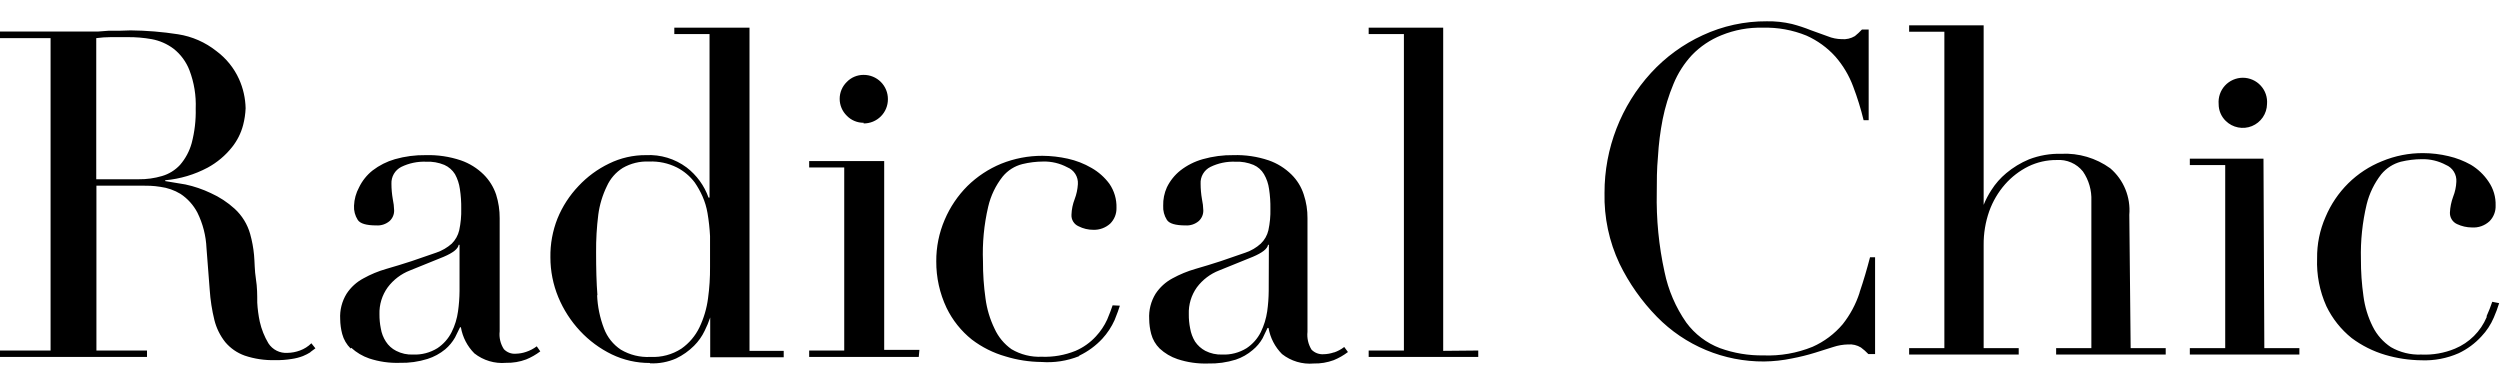 <svg xmlns:xlink="http://www.w3.org/1999/xlink" width="130" height="20" viewBox="0 0 130 20" fill="none" xmlns="http://www.w3.org/2000/svg">
<path d="M16.13 18.314L16.401 18.113L16.191 17.85C16.023 18.018 15.819 18.147 15.595 18.227C15.39 18.304 15.174 18.345 14.955 18.349C14.759 18.363 14.562 18.325 14.387 18.237C14.211 18.149 14.062 18.015 13.956 17.85C13.748 17.502 13.598 17.123 13.508 16.728C13.439 16.402 13.395 16.07 13.377 15.737C13.377 15.343 13.377 14.931 13.307 14.501C13.237 14.072 13.245 13.625 13.21 13.257C13.176 12.889 13.108 12.525 13.009 12.169C12.868 11.665 12.588 11.209 12.202 10.855C11.833 10.519 11.412 10.244 10.957 10.039C10.538 9.84 10.097 9.69 9.643 9.592L8.591 9.417V9.373C9.364 9.305 10.115 9.081 10.8 8.716C11.291 8.449 11.724 8.085 12.071 7.646C12.338 7.31 12.532 6.922 12.641 6.507C12.716 6.22 12.76 5.926 12.772 5.63C12.761 5.107 12.645 4.591 12.43 4.114C12.169 3.536 11.764 3.036 11.256 2.658C10.677 2.198 9.988 1.895 9.257 1.782C8.442 1.655 7.619 1.588 6.794 1.58L6.224 1.598H5.654L5.084 1.641H0V1.983H2.63V18.227H0V18.56H7.644V18.227H5.014V9.654H7.381C7.653 9.654 7.968 9.654 8.336 9.715C8.709 9.763 9.067 9.889 9.388 10.083C9.758 10.328 10.059 10.663 10.265 11.056C10.55 11.633 10.711 12.263 10.738 12.906L10.905 15.071C10.94 15.603 11.022 16.131 11.15 16.649C11.254 17.064 11.446 17.453 11.711 17.788C11.979 18.108 12.327 18.349 12.72 18.49C13.227 18.661 13.761 18.741 14.297 18.727C14.591 18.734 14.884 18.713 15.174 18.665C15.372 18.637 15.566 18.587 15.752 18.516C15.889 18.46 16.021 18.392 16.147 18.314M7.197 9.321H5.005V1.983C5.255 1.95 5.507 1.932 5.759 1.931H6.636C7.056 1.927 7.476 1.962 7.889 2.036C8.303 2.112 8.693 2.283 9.029 2.536C9.399 2.829 9.684 3.216 9.853 3.658C10.094 4.292 10.204 4.969 10.177 5.648C10.192 6.253 10.121 6.858 9.967 7.445C9.851 7.862 9.645 8.248 9.362 8.575C9.108 8.85 8.784 9.05 8.424 9.154C8.032 9.27 7.624 9.326 7.214 9.321M18.268 18.087C18.537 18.333 18.853 18.521 19.198 18.639C19.709 18.808 20.246 18.885 20.784 18.867C21.274 18.88 21.763 18.811 22.231 18.665C22.566 18.559 22.879 18.389 23.151 18.165C23.355 17.992 23.527 17.785 23.66 17.552L23.922 17.017H23.966C24.054 17.532 24.299 18.006 24.668 18.376C25.134 18.743 25.724 18.919 26.316 18.867C26.671 18.875 27.025 18.816 27.359 18.691C27.622 18.584 27.869 18.442 28.095 18.271L27.911 18.008C27.744 18.134 27.558 18.232 27.359 18.297C27.184 18.358 27 18.39 26.815 18.393C26.702 18.402 26.588 18.385 26.482 18.344C26.376 18.303 26.28 18.239 26.202 18.157C26.023 17.882 25.945 17.553 25.983 17.227V11.345C25.985 10.929 25.923 10.515 25.798 10.118C25.666 9.725 25.444 9.368 25.15 9.075C24.815 8.745 24.41 8.493 23.966 8.339C23.379 8.142 22.762 8.05 22.143 8.067C21.601 8.058 21.06 8.129 20.539 8.277C20.117 8.398 19.721 8.598 19.373 8.865C19.076 9.101 18.837 9.4 18.672 9.741C18.512 10.036 18.422 10.362 18.409 10.697C18.394 10.956 18.462 11.214 18.602 11.433C18.724 11.626 19.049 11.722 19.575 11.722C19.823 11.738 20.068 11.656 20.258 11.495C20.335 11.425 20.395 11.339 20.436 11.244C20.477 11.149 20.497 11.046 20.495 10.942C20.49 10.745 20.467 10.548 20.425 10.355C20.379 10.091 20.356 9.825 20.355 9.557C20.347 9.378 20.39 9.2 20.48 9.044C20.57 8.889 20.703 8.763 20.863 8.681C21.266 8.484 21.712 8.391 22.16 8.409C22.485 8.394 22.808 8.451 23.107 8.575C23.336 8.677 23.528 8.845 23.66 9.058C23.791 9.297 23.877 9.558 23.914 9.829C23.966 10.168 23.989 10.511 23.984 10.855C23.994 11.232 23.958 11.608 23.879 11.977C23.817 12.239 23.683 12.478 23.493 12.669C23.26 12.875 22.989 13.033 22.695 13.134L21.398 13.581C20.959 13.721 20.521 13.861 20.083 13.984C19.671 14.102 19.274 14.266 18.899 14.475C18.545 14.662 18.243 14.937 18.023 15.273C17.779 15.669 17.663 16.131 17.69 16.596C17.693 16.857 17.728 17.116 17.795 17.368C17.871 17.654 18.023 17.914 18.233 18.122M20.162 14.94C20.458 14.545 20.859 14.241 21.319 14.063L23.072 13.353C23.563 13.143 23.817 12.941 23.852 12.73H23.896V15.132C23.893 15.487 23.867 15.842 23.817 16.193C23.766 16.568 23.654 16.933 23.484 17.271C23.315 17.608 23.061 17.895 22.748 18.104C22.367 18.34 21.924 18.456 21.477 18.437C21.173 18.45 20.871 18.384 20.6 18.244C20.382 18.134 20.197 17.968 20.065 17.762C19.931 17.555 19.841 17.322 19.802 17.078C19.753 16.836 19.73 16.589 19.732 16.342C19.716 15.84 19.867 15.347 20.162 14.94ZM33.802 18.893C34.268 18.914 34.733 18.827 35.16 18.639C35.505 18.474 35.819 18.251 36.09 17.981C36.317 17.755 36.504 17.491 36.642 17.201C36.754 16.977 36.851 16.746 36.931 16.509V18.577H40.753V18.244H38.974V1.44H35.064V1.773H36.896V10.276H36.844C36.624 9.654 36.228 9.109 35.704 8.707C35.096 8.255 34.349 8.028 33.591 8.067C32.926 8.062 32.269 8.212 31.672 8.505C31.075 8.792 30.537 9.188 30.085 9.671C29.617 10.162 29.245 10.735 28.989 11.363C28.735 12.004 28.61 12.69 28.621 13.379C28.62 14.092 28.76 14.798 29.033 15.457C29.302 16.104 29.685 16.698 30.164 17.21C30.634 17.714 31.193 18.127 31.812 18.428C32.43 18.725 33.107 18.878 33.793 18.875M31.067 15.369C31.014 14.694 30.997 13.949 30.997 13.125C30.991 12.469 31.029 11.813 31.111 11.161C31.179 10.647 31.33 10.147 31.558 9.68C31.734 9.29 32.02 8.961 32.382 8.733C32.796 8.494 33.271 8.378 33.749 8.4C34.249 8.378 34.747 8.483 35.196 8.707C35.56 8.893 35.878 9.16 36.125 9.487C36.281 9.714 36.416 9.954 36.528 10.206C36.652 10.486 36.74 10.78 36.791 11.082C36.858 11.477 36.902 11.875 36.922 12.275C36.922 12.73 36.922 13.265 36.922 13.879C36.927 14.427 36.892 14.975 36.817 15.518C36.749 16.041 36.598 16.55 36.37 17.026C36.157 17.468 35.834 17.848 35.432 18.13C34.956 18.439 34.395 18.589 33.828 18.56C33.288 18.59 32.751 18.459 32.285 18.183C31.886 17.919 31.579 17.535 31.409 17.087C31.194 16.526 31.072 15.934 31.049 15.334M44.908 6.419C45.074 6.42 45.239 6.388 45.393 6.325C45.546 6.262 45.686 6.169 45.803 6.052C45.921 5.934 46.014 5.795 46.077 5.641C46.14 5.487 46.172 5.323 46.171 5.157C46.172 4.991 46.14 4.826 46.077 4.672C46.014 4.519 45.921 4.379 45.803 4.261C45.686 4.144 45.546 4.051 45.393 3.988C45.239 3.925 45.074 3.893 44.908 3.894C44.745 3.893 44.583 3.925 44.432 3.988C44.281 4.051 44.145 4.145 44.032 4.263C43.915 4.377 43.822 4.513 43.759 4.663C43.695 4.814 43.663 4.976 43.663 5.139C43.663 5.302 43.695 5.464 43.759 5.615C43.822 5.765 43.915 5.902 44.032 6.016C44.145 6.134 44.281 6.227 44.432 6.29C44.583 6.354 44.745 6.385 44.908 6.384M47.81 18.192H45.978V8.374H42.077V8.707H43.9V18.227H42.077V18.56H47.775L47.81 18.192ZM56.129 18.49C56.578 18.275 56.982 17.977 57.321 17.613C57.585 17.325 57.801 16.997 57.961 16.64C58.092 16.316 58.18 16.07 58.233 15.895L57.856 15.877C57.794 16.07 57.698 16.316 57.575 16.614C57.428 16.936 57.229 17.232 56.988 17.491C56.692 17.814 56.33 18.071 55.927 18.244C55.371 18.469 54.773 18.573 54.174 18.551C53.621 18.576 53.072 18.439 52.596 18.157C52.215 17.887 51.912 17.521 51.719 17.096C51.477 16.599 51.317 16.066 51.246 15.518C51.156 14.882 51.112 14.241 51.115 13.598C51.077 12.641 51.168 11.682 51.386 10.749C51.518 10.177 51.776 9.641 52.14 9.18C52.404 8.86 52.763 8.632 53.166 8.532C53.519 8.446 53.881 8.402 54.244 8.4C54.681 8.389 55.113 8.492 55.498 8.698C55.671 8.767 55.818 8.889 55.917 9.046C56.016 9.204 56.063 9.389 56.05 9.575C56.034 9.842 55.978 10.105 55.883 10.355C55.783 10.612 55.726 10.885 55.717 11.161C55.708 11.288 55.739 11.414 55.805 11.522C55.871 11.631 55.969 11.716 56.085 11.766C56.324 11.888 56.588 11.951 56.856 11.95C57.18 11.96 57.494 11.844 57.733 11.626C57.839 11.519 57.923 11.392 57.979 11.252C58.035 11.111 58.061 10.961 58.057 10.811C58.071 10.364 57.942 9.925 57.689 9.557C57.44 9.221 57.124 8.94 56.76 8.733C56.376 8.509 55.959 8.347 55.524 8.251C55.092 8.155 54.651 8.105 54.209 8.102C53.473 8.099 52.744 8.239 52.061 8.514C51.408 8.783 50.813 9.176 50.308 9.671C49.805 10.174 49.403 10.77 49.125 11.424C48.83 12.108 48.681 12.845 48.686 13.59C48.681 14.426 48.863 15.253 49.221 16.009C49.531 16.65 49.98 17.213 50.536 17.657C51.06 18.056 51.655 18.354 52.289 18.534C52.894 18.72 53.523 18.817 54.156 18.823C54.819 18.872 55.485 18.77 56.102 18.525M69.365 18.323C69.191 18.384 69.007 18.416 68.822 18.42C68.707 18.427 68.593 18.409 68.485 18.369C68.378 18.328 68.281 18.265 68.2 18.183C68.028 17.905 67.954 17.578 67.989 17.254V11.345C67.993 10.929 67.928 10.514 67.796 10.118C67.671 9.724 67.451 9.366 67.156 9.075C66.821 8.745 66.417 8.493 65.973 8.339C65.383 8.14 64.763 8.048 64.141 8.067C63.602 8.059 63.064 8.13 62.545 8.277C62.122 8.396 61.726 8.595 61.38 8.865C61.083 9.101 60.844 9.4 60.678 9.741C60.543 10.041 60.477 10.368 60.486 10.697C60.471 10.956 60.539 11.214 60.678 11.433C60.801 11.626 61.125 11.722 61.651 11.722C61.9 11.738 62.145 11.656 62.335 11.495C62.412 11.425 62.472 11.339 62.513 11.244C62.554 11.149 62.574 11.046 62.572 10.942C62.567 10.745 62.544 10.548 62.502 10.355C62.456 10.091 62.433 9.825 62.432 9.557C62.421 9.377 62.464 9.198 62.554 9.043C62.645 8.887 62.779 8.761 62.94 8.681C63.343 8.484 63.789 8.391 64.237 8.409C64.561 8.394 64.885 8.451 65.184 8.575C65.412 8.674 65.602 8.843 65.728 9.058C65.866 9.295 65.955 9.557 65.991 9.829C66.043 10.168 66.066 10.511 66.061 10.855C66.071 11.232 66.035 11.608 65.956 11.977C65.894 12.241 65.757 12.481 65.561 12.669C65.333 12.877 65.064 13.035 64.772 13.134L63.475 13.581C63.036 13.721 62.598 13.861 62.16 13.984C61.746 14.103 61.346 14.268 60.968 14.475C60.614 14.664 60.313 14.938 60.091 15.273C59.847 15.669 59.731 16.131 59.758 16.596C59.761 16.857 59.796 17.116 59.863 17.368C59.939 17.654 60.091 17.914 60.301 18.122C60.568 18.37 60.885 18.559 61.231 18.674C61.742 18.843 62.279 18.92 62.817 18.902C63.307 18.915 63.796 18.846 64.264 18.7C64.585 18.592 64.883 18.422 65.14 18.201C65.349 18.03 65.525 17.822 65.657 17.587C65.763 17.368 65.85 17.192 65.912 17.052H65.964C66.052 17.567 66.297 18.041 66.665 18.411C67.132 18.779 67.722 18.954 68.314 18.902C68.669 18.91 69.023 18.851 69.357 18.727C69.62 18.619 69.867 18.477 70.093 18.306L69.9 18.043C69.737 18.17 69.553 18.268 69.357 18.332M65.973 15.132C65.97 15.487 65.944 15.842 65.894 16.193C65.839 16.567 65.727 16.931 65.561 17.271C65.392 17.608 65.138 17.895 64.825 18.104C64.444 18.34 64.001 18.456 63.554 18.437C63.25 18.448 62.948 18.381 62.677 18.244C62.462 18.129 62.279 17.964 62.142 17.762C62.015 17.552 61.929 17.32 61.888 17.078C61.839 16.836 61.815 16.589 61.818 16.342C61.799 15.841 61.947 15.348 62.239 14.94C62.535 14.545 62.935 14.241 63.396 14.063L65.149 13.353C65.64 13.143 65.903 12.941 65.938 12.73H65.982L65.973 15.132ZM75.046 18.244V1.44H71.171V1.773H73.003V18.227H71.171V18.56H76.869V18.227L75.046 18.244ZM96.698 15.22C96.505 15.814 96.209 16.369 95.821 16.859C95.394 17.364 94.857 17.766 94.252 18.034C93.441 18.364 92.568 18.516 91.692 18.481C90.925 18.492 90.162 18.365 89.44 18.104C88.739 17.838 88.13 17.376 87.686 16.772C87.135 15.981 86.75 15.086 86.556 14.142C86.258 12.784 86.123 11.395 86.152 10.004C86.152 9.426 86.152 8.803 86.214 8.146C86.251 7.492 86.333 6.842 86.459 6.2C86.585 5.572 86.773 4.958 87.02 4.368C87.248 3.811 87.575 3.3 87.984 2.86C88.415 2.414 88.935 2.065 89.51 1.834C90.193 1.555 90.928 1.42 91.666 1.44C92.443 1.418 93.217 1.558 93.937 1.852C94.51 2.108 95.024 2.481 95.444 2.948C95.842 3.405 96.154 3.931 96.365 4.499C96.583 5.072 96.764 5.657 96.908 6.252H97.171V1.536H96.821C96.707 1.659 96.583 1.773 96.453 1.878C96.247 2.001 96.007 2.057 95.769 2.036C95.519 2.032 95.272 1.982 95.041 1.887L94.165 1.571C93.845 1.442 93.517 1.334 93.183 1.247C92.755 1.147 92.316 1.099 91.877 1.107C90.723 1.1 89.583 1.348 88.537 1.834C87.522 2.301 86.609 2.966 85.854 3.789C84.294 5.493 83.43 7.72 83.435 10.031C83.406 11.302 83.673 12.562 84.215 13.712C84.711 14.731 85.368 15.664 86.161 16.474C86.886 17.216 87.754 17.804 88.712 18.203C89.67 18.603 90.699 18.804 91.736 18.797C92.222 18.791 92.707 18.738 93.183 18.639C93.588 18.562 93.989 18.463 94.384 18.341L95.33 18.043C95.579 17.961 95.84 17.916 96.102 17.911C96.335 17.892 96.568 17.948 96.768 18.069C96.906 18.171 97.036 18.286 97.154 18.411H97.504V13.379H97.241C97.084 13.984 96.908 14.589 96.698 15.203M110.724 11.17C110.762 10.717 110.692 10.262 110.52 9.841C110.348 9.42 110.078 9.047 109.733 8.751C108.993 8.217 108.093 7.951 107.182 7.997C106.61 7.983 106.042 8.081 105.508 8.286C105.079 8.464 104.68 8.707 104.324 9.005C104.023 9.255 103.763 9.551 103.553 9.882C103.394 10.125 103.258 10.383 103.15 10.653V1.317H99.275V1.65H101.107V18.104H99.275V18.437H104.973V18.104H103.15V12.739C103.144 12.143 103.242 11.549 103.439 10.986C103.624 10.471 103.903 9.996 104.263 9.584C104.603 9.199 105.013 8.883 105.473 8.654C105.931 8.431 106.435 8.317 106.945 8.321C107.205 8.302 107.465 8.346 107.703 8.45C107.941 8.553 108.151 8.714 108.313 8.917C108.62 9.365 108.773 9.9 108.751 10.443V18.104H106.919V18.437H112.617V18.104H110.794L110.724 11.17ZM115.738 6.287C115.914 6.461 116.136 6.578 116.379 6.626C116.621 6.674 116.872 6.65 117.1 6.557C117.329 6.463 117.525 6.305 117.665 6.101C117.804 5.898 117.881 5.658 117.885 5.411C117.9 5.237 117.878 5.062 117.822 4.897C117.765 4.731 117.675 4.58 117.556 4.451C117.438 4.323 117.295 4.22 117.135 4.15C116.975 4.08 116.802 4.043 116.627 4.043C116.453 4.043 116.28 4.08 116.12 4.15C115.96 4.22 115.817 4.323 115.698 4.451C115.58 4.58 115.49 4.731 115.433 4.897C115.377 5.062 115.355 5.237 115.37 5.411C115.369 5.574 115.401 5.736 115.465 5.887C115.528 6.037 115.621 6.174 115.738 6.287ZM117.701 8.251H113.871V8.584H115.711V18.104H113.871V18.437H119.568V18.104H117.745L117.701 8.251ZM129.307 16.491C128.994 17.233 128.403 17.821 127.659 18.13C127.105 18.36 126.506 18.465 125.906 18.437C125.354 18.46 124.807 18.327 124.328 18.052C123.924 17.785 123.597 17.416 123.382 16.982C123.134 16.487 122.971 15.953 122.9 15.404C122.809 14.765 122.765 14.121 122.768 13.476C122.744 12.517 122.844 11.559 123.066 10.627C123.206 10.056 123.466 9.521 123.829 9.058C124.093 8.742 124.448 8.515 124.846 8.409C125.202 8.324 125.566 8.279 125.933 8.277C126.369 8.267 126.801 8.369 127.186 8.575C127.358 8.645 127.503 8.768 127.6 8.925C127.698 9.083 127.743 9.267 127.73 9.452C127.719 9.72 127.662 9.983 127.563 10.232C127.466 10.494 127.41 10.769 127.396 11.047C127.39 11.174 127.422 11.299 127.488 11.406C127.553 11.514 127.65 11.6 127.765 11.652C128.006 11.766 128.269 11.826 128.536 11.828C128.704 11.839 128.872 11.817 129.03 11.761C129.188 11.705 129.333 11.617 129.456 11.503C129.562 11.396 129.644 11.268 129.698 11.128C129.753 10.988 129.778 10.838 129.772 10.688C129.786 10.244 129.657 9.808 129.404 9.443C129.166 9.086 128.851 8.787 128.483 8.567C128.12 8.364 127.731 8.214 127.326 8.12C126.895 8.017 126.454 7.964 126.011 7.962C125.275 7.956 124.544 8.1 123.864 8.383C123.209 8.646 122.613 9.036 122.111 9.531C121.605 10.032 121.203 10.628 120.927 11.284C120.629 11.963 120.479 12.699 120.489 13.441C120.457 14.294 120.622 15.143 120.971 15.921C121.281 16.565 121.73 17.131 122.286 17.578C122.813 17.972 123.407 18.269 124.039 18.455C124.649 18.634 125.28 18.728 125.915 18.735C126.58 18.761 127.243 18.635 127.852 18.367C128.3 18.155 128.702 17.857 129.036 17.491C129.306 17.207 129.522 16.878 129.676 16.517C129.783 16.272 129.877 16.02 129.956 15.764L129.597 15.693C129.513 15.944 129.416 16.189 129.307 16.43" fill="#000000"></path>
</svg>